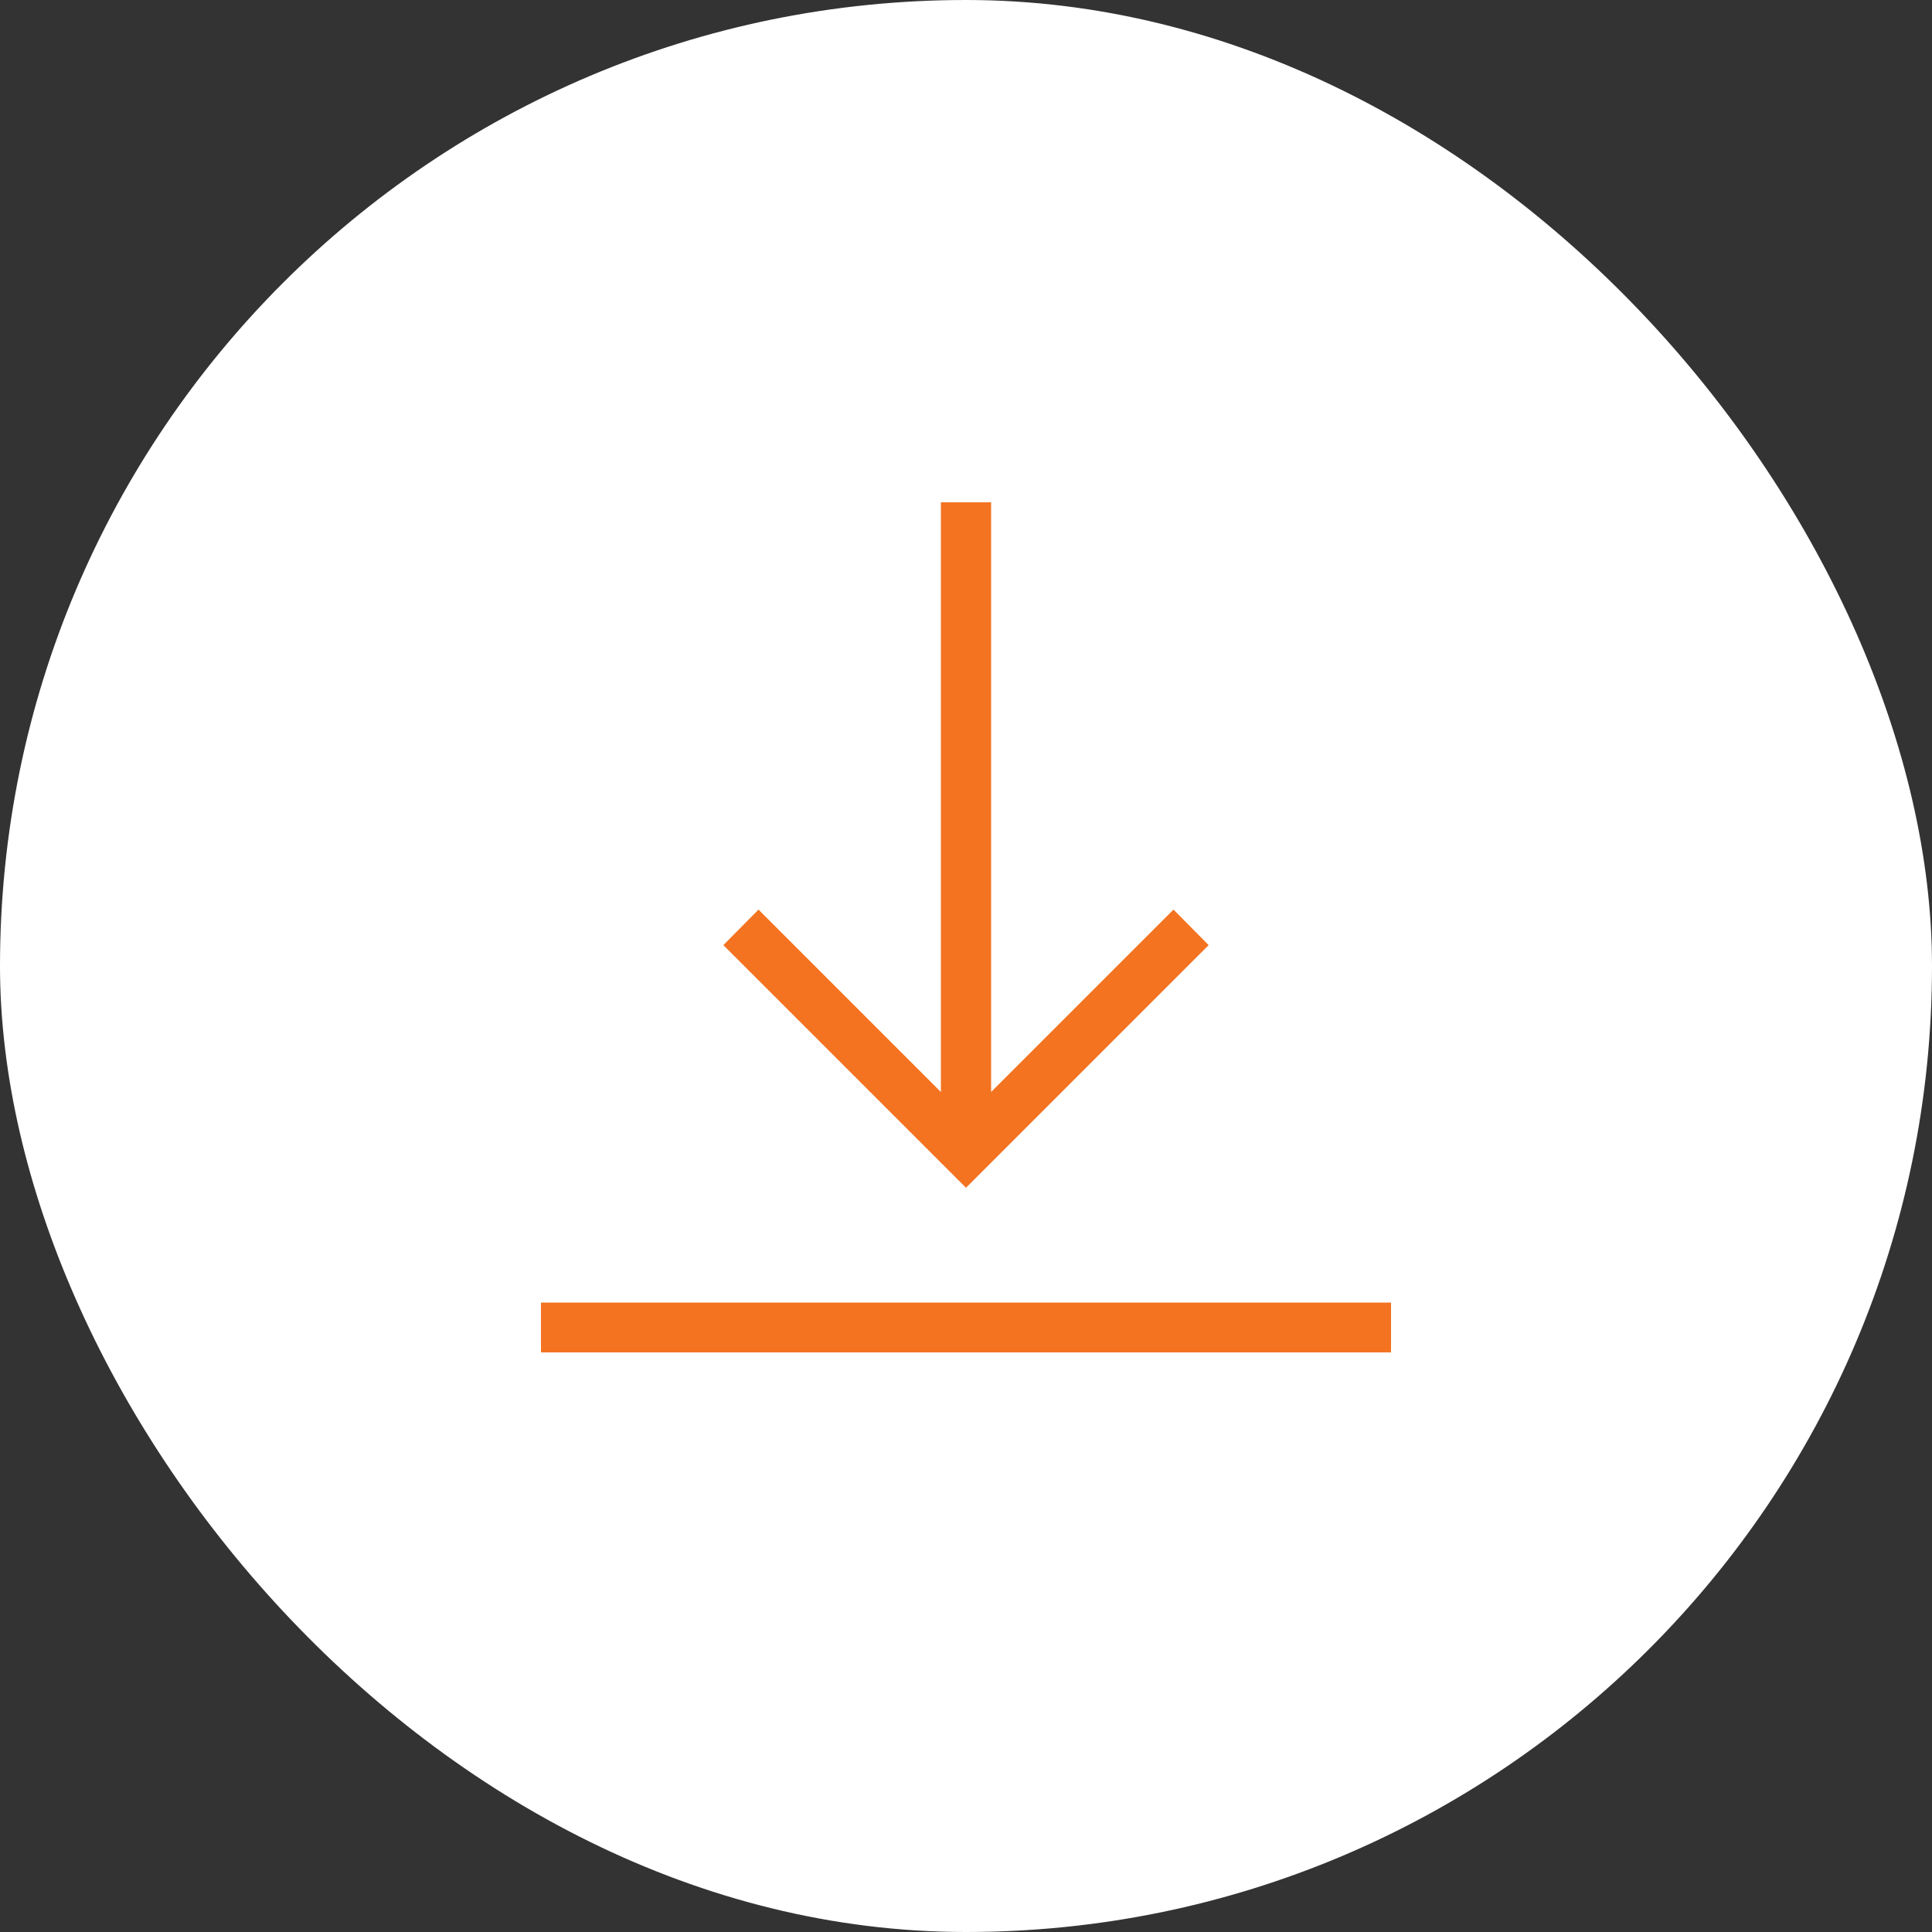 <svg xmlns="http://www.w3.org/2000/svg" viewBox="0 0 50 50"><rect x="0" y="0" width="50" height="50" fill="#333333" stroke="none"/><defs><style>.cls-1{fill:#fff;}.cls-2{fill:#f37321;}</style></defs><title>App_Installs_1</title><g id="Layer_2" data-name="Layer 2"><g id="Layer_1-2" data-name="Layer 1"><rect class="cls-1" width="50" height="50" rx="25" ry="25"/><path class="cls-2" d="M36,33.71V35H14V33.71Zm-4.72-9.25-.91-.92-4.72,4.72V13h-1.3V28.26l-4.72-4.72-.91.92L25,30.74Z"/></g></g></svg>